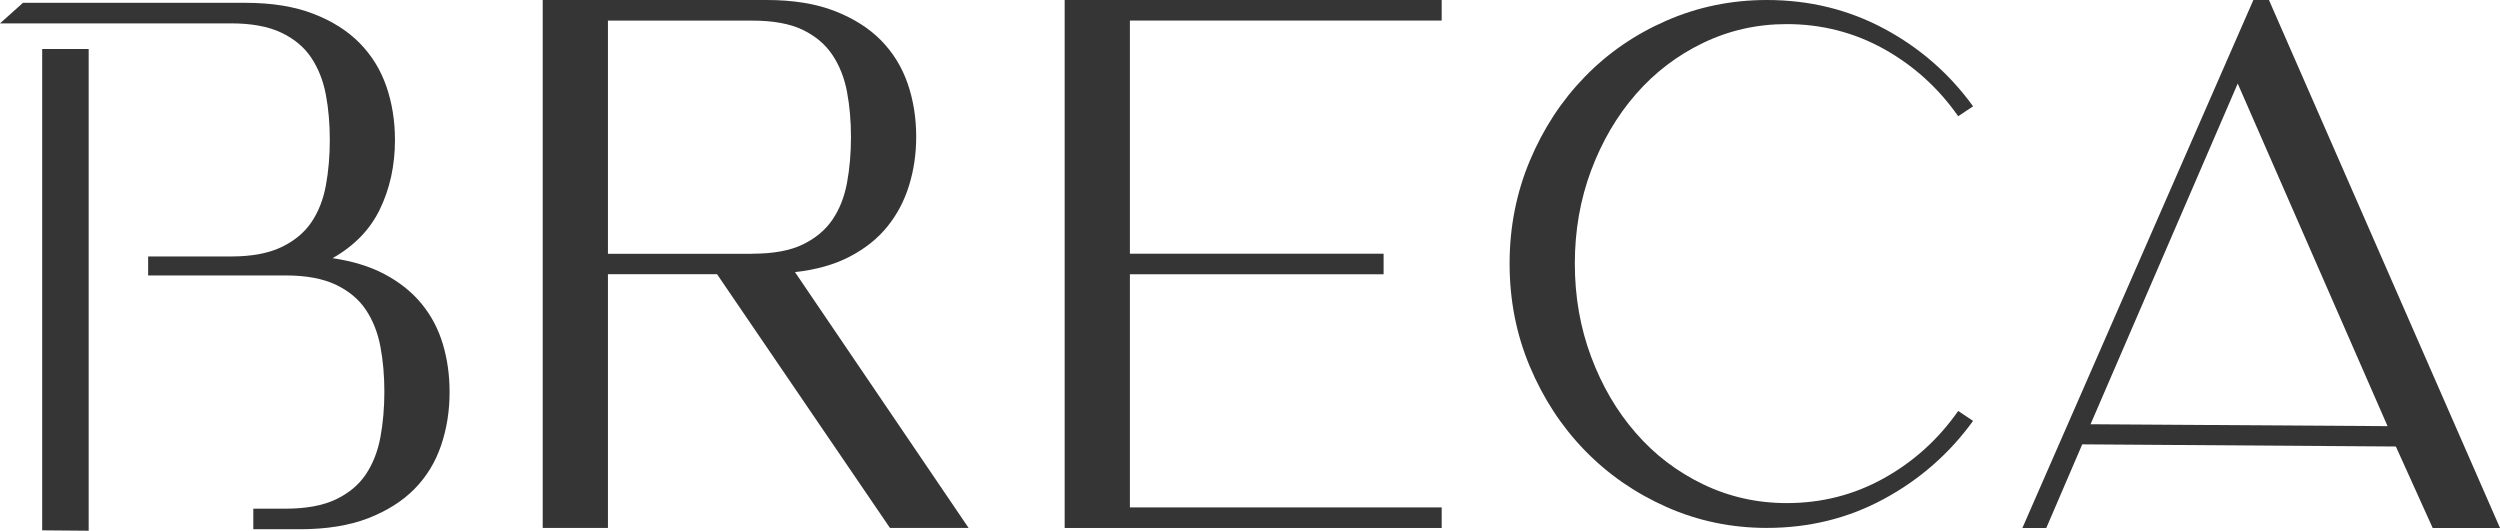 <?xml version="1.0" encoding="UTF-8"?>
<svg id="Layer_1" data-name="Layer 1" xmlns="http://www.w3.org/2000/svg" viewBox="0 0 381.74 81.04">
  <defs>
    <style>
      .cls-1 {
        fill: #353535;
      }
    </style>
  </defs>
  <g>
    <path class="cls-1" d="M64.37,46.38c-1.48-1.8-3.37-3.31-5.68-4.53-2.23-1.18-4.87-1.98-7.91-2.43,3.29-1.86,5.7-4.33,7.2-7.41,1.55-3.18,2.33-6.73,2.33-10.64,0-2.89-.43-5.6-1.3-8.14-.87-2.53-2.22-4.74-4.06-6.62-1.84-1.88-4.2-3.38-7.09-4.5-2.89-1.12-6.35-1.68-10.39-1.68H3.51L0,3.57h35.31c3.1,0,5.64.47,7.63,1.41,1.98.94,3.52,2.22,4.6,3.85,1.08,1.63,1.82,3.51,2.22,5.64.4,2.13.6,4.43.6,6.89s-.2,4.78-.6,6.95c-.4,2.17-1.14,4.05-2.22,5.64-1.08,1.59-2.62,2.86-4.6,3.8-1.98.94-4.53,1.41-7.63,1.41h-12.69v2.9h21.02c3.1,0,5.64.47,7.63,1.41,1.98.94,3.52,2.22,4.6,3.84,1.08,1.62,1.82,3.5,2.22,5.63.4,2.13.6,4.42.6,6.87s-.2,4.76-.6,6.93c-.4,2.16-1.14,4.06-2.22,5.68-1.08,1.62-2.62,2.9-4.6,3.84-1.98.94-4.53,1.41-7.63,1.41h-4.96v3.14h7.13c4.04,0,7.5-.56,10.39-1.67,2.88-1.12,5.25-2.61,7.09-4.48,1.84-1.87,3.19-4.08,4.06-6.64.87-2.55,1.3-5.27,1.3-8.15,0-2.59-.34-5.03-1.03-7.34-.69-2.3-1.77-4.35-3.25-6.15Z"/>
    <polygon class="cls-1" points="13.54 81.04 6.44 80.98 6.44 7.48 13.54 7.48 13.54 81.04"/>
  </g>
  <g>
    <path class="cls-1" d="M139.9,20.88c0,2.6-.36,5.07-1.08,7.41-.72,2.35-1.82,4.44-3.3,6.28-1.48,1.84-3.39,3.37-5.74,4.6-2.35,1.23-5.14,2.02-8.39,2.38l26.51,39.06h-12.01l-26.4-38.74h-16.66v38.74h-9.96V0h34.19c4.04,0,7.5.56,10.39,1.68,2.88,1.12,5.25,2.62,7.09,4.49,1.84,1.88,3.19,4.08,4.06,6.6.87,2.53,1.3,5.23,1.3,8.12ZM114.9,38.74c3.17,0,5.74-.47,7.68-1.41,1.95-.94,3.46-2.21,4.54-3.8,1.08-1.59,1.82-3.47,2.22-5.64.4-2.17.6-4.49.6-6.95s-.2-4.76-.6-6.89c-.4-2.13-1.14-4.02-2.22-5.64-1.08-1.63-2.6-2.91-4.54-3.85-1.95-.94-4.51-1.41-7.68-1.41h-22.07v35.6h22.07Z"/>
    <path class="cls-1" d="M172.53,3.14v35.6h38.74v3.14h-38.74v35.6h47.61v3.14h-57.57V0h57.57v3.14h-47.61Z"/>
    <path class="cls-1" d="M272.83,3.68c-4.54,0-8.8.96-12.77,2.87-3.97,1.91-7.4,4.53-10.28,7.84-2.89,3.32-5.16,7.2-6.82,11.63-1.66,4.44-2.49,9.18-2.49,14.23s.83,9.79,2.49,14.23c1.66,4.44,3.93,8.32,6.82,11.63,2.88,3.32,6.31,5.93,10.28,7.84,3.97,1.91,8.22,2.87,12.77,2.87,5.34,0,10.28-1.26,14.82-3.79,4.54-2.52,8.33-5.95,11.36-10.28l2.27,1.52c-3.61,4.98-8.13,8.95-13.58,11.9-5.45,2.96-11.42,4.44-17.91,4.44-5.41,0-10.51-1.06-15.31-3.19-4.8-2.13-8.96-5.01-12.5-8.66-3.54-3.64-6.33-7.92-8.39-12.82-2.06-4.9-3.08-10.13-3.08-15.69s1.03-10.78,3.08-15.69c2.06-4.91,4.85-9.18,8.39-12.82,3.53-3.64,7.7-6.51,12.5-8.6,4.8-2.09,9.9-3.14,15.31-3.14,6.49,0,12.46,1.46,17.91,4.38,5.45,2.92,9.97,6.87,13.58,11.85l-2.27,1.52c-3.03-4.33-6.82-7.75-11.36-10.28-4.54-2.52-9.49-3.79-14.82-3.79Z"/>
    <path class="cls-1" d="M346.46,0l35.28,80.62h-10.28l-5.62-12.44-47.89-.33-5.49,12.77h-3.65L344.08,0h2.38ZM364.57,65.07l-22.88-52.31-22.47,52.02,45.35.29Z"/>
  </g>
</svg>